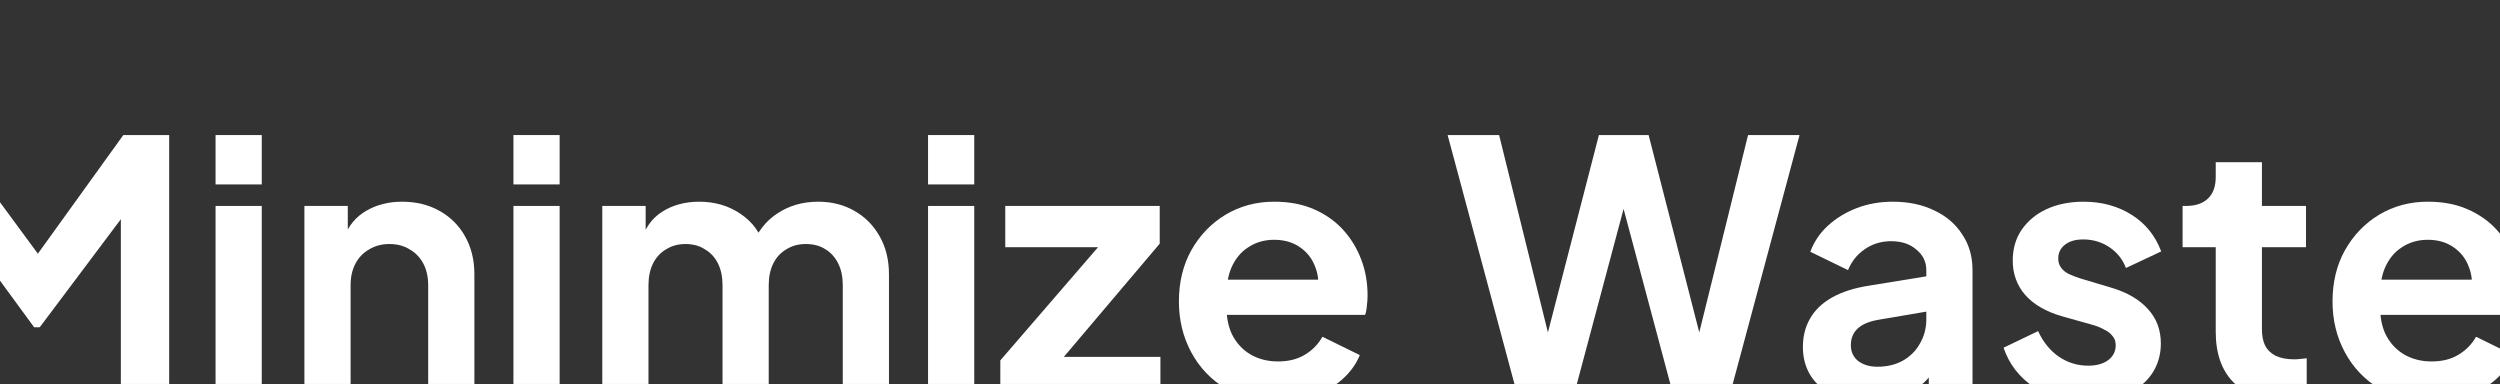 <?xml version="1.0" encoding="UTF-8"?>
<svg xmlns="http://www.w3.org/2000/svg" width="1920" height="295" viewBox="0 0 1920 295" fill="none">
  <rect x="0" y="0" width="1920" height="295" fill="#333333" stroke="none"/>
  <mask id="mask0_469_5430" style="mask-type:alpha" maskUnits="userSpaceOnUse" x="-12" y="0" width="1944" height="295">
    <rect x="-12" y="0.409" width="1944" height="294.589" fill="#D9D9D9"></rect>
  </mask>
  <g mask="url(#mask0_469_5430)">
    <path d="M1867.21 308.734C1852.05 308.734 1838.78 305.303 1827.4 298.442C1816.03 291.582 1807.18 282.284 1800.86 270.548C1794.54 258.813 1791.38 245.813 1791.38 231.55C1791.38 216.746 1794.54 203.656 1800.86 192.282C1807.36 180.727 1816.12 171.609 1827.13 164.929C1838.32 158.249 1850.78 154.909 1864.5 154.909C1876.06 154.909 1886.17 156.804 1894.83 160.596C1903.68 164.387 1911.17 169.623 1917.31 176.303C1923.45 182.984 1928.15 190.657 1931.39 199.323C1934.64 207.809 1936.27 217.016 1936.27 226.946C1936.27 229.474 1936.09 232.092 1935.73 234.8C1935.55 237.508 1935.1 239.855 1934.37 241.841H1820.63V214.76H1914.33L1897.54 227.488C1899.17 219.183 1898.72 211.781 1896.19 205.281C1893.84 198.781 1889.87 193.636 1884.27 189.844C1878.86 186.053 1872.27 184.157 1864.5 184.157C1857.1 184.157 1850.51 186.053 1844.73 189.844C1838.96 193.455 1834.53 198.872 1831.46 206.093C1828.57 213.135 1827.49 221.711 1828.21 231.821C1827.49 240.848 1828.66 248.883 1831.73 255.924C1834.98 262.785 1839.68 268.111 1845.82 271.902C1852.14 275.694 1859.36 277.589 1867.48 277.589C1875.61 277.589 1882.47 275.874 1888.06 272.444C1893.84 269.014 1898.36 264.41 1901.6 258.632L1930.31 272.715C1927.42 279.756 1922.91 285.985 1916.77 291.401C1910.63 296.818 1903.32 301.06 1894.83 304.13C1886.53 307.199 1877.32 308.734 1867.21 308.734Z" fill="white"></path>
    <path d="M1753.95 307.11C1737.34 307.11 1724.43 302.596 1715.23 293.569C1706.2 284.361 1701.68 271.452 1701.68 254.842V189.846H1676.23V158.16H1678.94C1686.16 158.16 1691.75 156.264 1695.73 152.473C1699.7 148.681 1701.68 143.175 1701.68 135.953V124.578H1737.16V158.16H1771.01V189.846H1737.16V252.946C1737.16 257.821 1737.97 261.974 1739.6 265.404C1741.4 268.834 1744.11 271.452 1747.72 273.258C1751.52 275.063 1756.3 275.966 1762.08 275.966C1763.34 275.966 1764.79 275.876 1766.41 275.695C1768.22 275.515 1769.93 275.334 1771.56 275.153V305.485C1769.03 305.846 1766.14 306.207 1762.89 306.568C1759.64 306.929 1756.66 307.11 1753.95 307.11Z" fill="white"></path>
    <path d="M1603.74 308.734C1588.03 308.734 1574.31 305.032 1562.57 297.63C1551.02 290.047 1543.08 279.846 1538.74 267.028L1565.28 254.299C1569.07 262.604 1574.31 269.104 1580.99 273.798C1587.85 278.492 1595.43 280.839 1603.74 280.839C1610.24 280.839 1615.38 279.395 1619.18 276.506C1622.97 273.617 1624.86 269.826 1624.86 265.132C1624.86 262.243 1624.05 259.896 1622.43 258.091C1620.98 256.105 1618.9 254.48 1616.2 253.216C1613.67 251.771 1610.87 250.598 1607.8 249.695L1583.7 242.925C1571.24 239.314 1561.76 233.807 1555.26 226.405C1548.94 219.002 1545.78 210.246 1545.78 200.135C1545.78 191.108 1548.04 183.254 1552.55 176.574C1557.25 169.713 1563.66 164.387 1571.78 160.596C1580.09 156.804 1589.57 154.909 1600.22 154.909C1614.12 154.909 1626.4 158.249 1637.05 164.929C1647.7 171.609 1655.28 180.998 1659.8 193.094L1632.72 205.823C1630.19 199.142 1625.95 193.816 1619.99 189.844C1614.03 185.872 1607.35 183.886 1599.95 183.886C1593.99 183.886 1589.3 185.24 1585.87 187.949C1582.43 190.657 1580.72 194.177 1580.72 198.51C1580.72 201.219 1581.44 203.566 1582.89 205.552C1584.33 207.538 1586.32 209.163 1588.84 210.426C1591.55 211.69 1594.62 212.864 1598.05 213.947L1621.61 220.988C1633.71 224.599 1643.01 230.016 1649.51 237.238C1656.19 244.459 1659.53 253.306 1659.53 263.778C1659.53 272.624 1657.18 280.478 1652.49 287.339C1647.79 294.019 1641.29 299.255 1632.99 303.046C1624.68 306.838 1614.93 308.734 1603.74 308.734Z" fill="white"></path>
    <path d="M1435.27 308.734C1424.98 308.734 1416.04 307.018 1408.46 303.588C1400.87 300.158 1395.01 295.283 1390.85 288.964C1386.7 282.464 1384.62 274.972 1384.62 266.486C1384.62 258.361 1386.43 251.14 1390.04 244.82C1393.65 238.321 1399.25 232.904 1406.83 228.571C1414.41 224.238 1423.98 221.169 1435.54 219.363L1483.74 211.51V238.592L1442.31 245.633C1435.27 246.897 1430.03 249.154 1426.6 252.403C1423.17 255.653 1421.46 259.896 1421.46 265.132C1421.46 270.187 1423.35 274.249 1427.14 277.319C1431.12 280.207 1435.99 281.652 1441.77 281.652C1449.17 281.652 1455.67 280.117 1461.27 277.048C1467.04 273.798 1471.47 269.375 1474.54 263.778C1477.79 258.181 1479.41 252.042 1479.41 245.362V207.447C1479.41 201.128 1476.88 195.893 1471.83 191.74C1466.95 187.407 1460.45 185.24 1452.33 185.24C1444.75 185.24 1437.98 187.317 1432.02 191.469C1426.24 195.441 1422 200.767 1419.29 207.447L1390.31 193.365C1393.2 185.601 1397.71 178.921 1403.85 173.324C1410.17 167.547 1417.57 163.033 1426.06 159.783C1434.55 156.534 1443.75 154.909 1453.68 154.909C1465.78 154.909 1476.43 157.166 1485.64 161.679C1494.85 166.012 1501.98 172.151 1507.03 180.095C1512.27 187.858 1514.89 196.976 1514.89 207.447V305.484H1481.31V280.298L1488.89 279.756C1485.1 286.075 1480.58 291.401 1475.35 295.734C1470.11 299.887 1464.15 303.137 1457.47 305.484C1450.79 307.65 1443.39 308.734 1435.27 308.734Z" fill="white"></path>
    <path d="M1165.94 305.485L1111.78 103.725H1151.32L1193.84 275.695H1183.54L1227.96 103.725H1266.14L1310.29 275.695H1300L1342.51 103.725H1382.05L1327.89 305.485H1285.64L1240.96 138.119H1252.87L1208.19 305.485H1165.94Z" fill="white"></path>
    <path d="M981.233 308.734C966.067 308.734 952.797 305.303 941.423 298.442C930.048 291.582 921.202 282.284 914.882 270.548C908.563 258.813 905.404 245.813 905.404 231.55C905.404 216.746 908.563 203.656 914.882 192.282C921.382 180.727 930.139 171.609 941.152 164.929C952.346 158.249 964.803 154.909 978.525 154.909C990.08 154.909 1000.19 156.804 1008.86 160.596C1017.7 164.387 1025.2 169.623 1031.33 176.303C1037.47 182.984 1042.17 190.657 1045.42 199.323C1048.67 207.809 1050.29 217.016 1050.29 226.946C1050.29 229.474 1050.11 232.092 1049.75 234.8C1049.57 237.508 1049.12 239.855 1048.4 241.841H934.652V214.76H1028.36L1011.56 227.488C1013.19 219.183 1012.74 211.781 1010.21 205.281C1007.86 198.781 1003.89 193.636 998.295 189.844C992.878 186.053 986.288 184.157 978.525 184.157C971.122 184.157 964.532 186.053 958.755 189.844C952.978 193.455 948.554 198.872 945.485 206.093C942.596 213.135 941.513 221.711 942.235 231.821C941.513 240.848 942.686 248.883 945.756 255.924C949.006 262.785 953.7 268.111 959.838 271.902C966.157 275.694 973.379 277.589 981.504 277.589C989.628 277.589 996.489 275.874 1002.09 272.444C1007.86 269.014 1012.38 264.41 1015.63 258.632L1044.33 272.715C1041.44 279.756 1036.93 285.985 1030.79 291.401C1024.65 296.818 1017.34 301.06 1008.86 304.13C1000.55 307.199 991.344 308.734 981.233 308.734Z" fill="white"></path>
    <path d="M768.25 305.485V276.778L853.828 177.659L859.244 189.845H772.041V158.16H890.659V187.137L806.706 286.257L801.289 274.07H891.201V305.485H768.25Z" fill="white"></path>
    <path d="M712.745 305.485V158.159H748.222V305.485H712.745ZM712.745 141.639V103.725H748.222V141.639H712.745Z" fill="white"></path>
    <path d="M462.554 305.484V158.159H495.864V192.282L492.073 186.594C494.781 175.942 500.197 167.998 508.322 162.762C516.447 157.527 526.015 154.909 537.029 154.909C549.125 154.909 559.778 158.068 568.985 164.387C578.193 170.706 584.151 179.012 586.859 189.303L576.839 190.115C581.353 178.38 588.123 169.623 597.15 163.846C606.178 157.888 616.559 154.909 628.295 154.909C638.766 154.909 648.064 157.256 656.189 161.95C664.494 166.644 670.994 173.234 675.688 181.72C680.382 190.025 682.729 199.684 682.729 210.697V305.484H647.252V219.093C647.252 212.593 646.078 206.996 643.731 202.302C641.384 197.608 638.134 193.997 633.982 191.469C629.829 188.761 624.774 187.407 618.816 187.407C613.219 187.407 608.254 188.761 603.921 191.469C599.588 193.997 596.248 197.608 593.901 202.302C591.554 206.996 590.38 212.593 590.38 219.093V305.484H554.903V219.093C554.903 212.593 553.729 206.996 551.382 202.302C549.035 197.608 545.695 193.997 541.362 191.469C537.209 188.761 532.244 187.407 526.467 187.407C520.87 187.407 515.905 188.761 511.572 191.469C507.239 193.997 503.899 197.608 501.552 202.302C499.204 206.996 498.031 212.593 498.031 219.093V305.484H462.554Z" fill="white"></path>
    <path d="M394.321 305.485V158.159H429.799V305.485H394.321ZM394.321 141.639V103.725H429.799V141.639H394.321Z" fill="white"></path>
    <path d="M233.788 305.484V158.159H267.098V187.136L264.39 181.991C267.82 173.144 273.417 166.464 281.181 161.95C289.125 157.256 298.333 154.909 308.804 154.909C319.637 154.909 329.206 157.256 337.511 161.95C345.997 166.644 352.587 173.234 357.281 181.72C361.975 190.025 364.322 199.684 364.322 210.697V305.484H328.845V219.093C328.845 212.593 327.581 206.996 325.053 202.302C322.526 197.608 319.005 193.997 314.491 191.469C310.158 188.761 305.013 187.407 299.055 187.407C293.277 187.407 288.132 188.761 283.618 191.469C279.105 193.997 275.584 197.608 273.056 202.302C270.529 206.996 269.265 212.593 269.265 219.093V305.484H233.788Z" fill="white"></path>
    <path d="M165.552 305.485V158.159H201.029V305.485H165.552ZM165.552 141.639V103.725H201.029V141.639H165.552Z" fill="white"></path>
    <path d="M-73.195 305.485V103.725H-37.988L37.57 206.365H20.779L94.713 103.725H129.919V305.485H92.817V145.702L107.17 149.222L30.529 251.321H26.195L-48.55 149.222L-36.364 145.702V305.485H-73.195Z" fill="white"></path>
  </g>
</svg>
